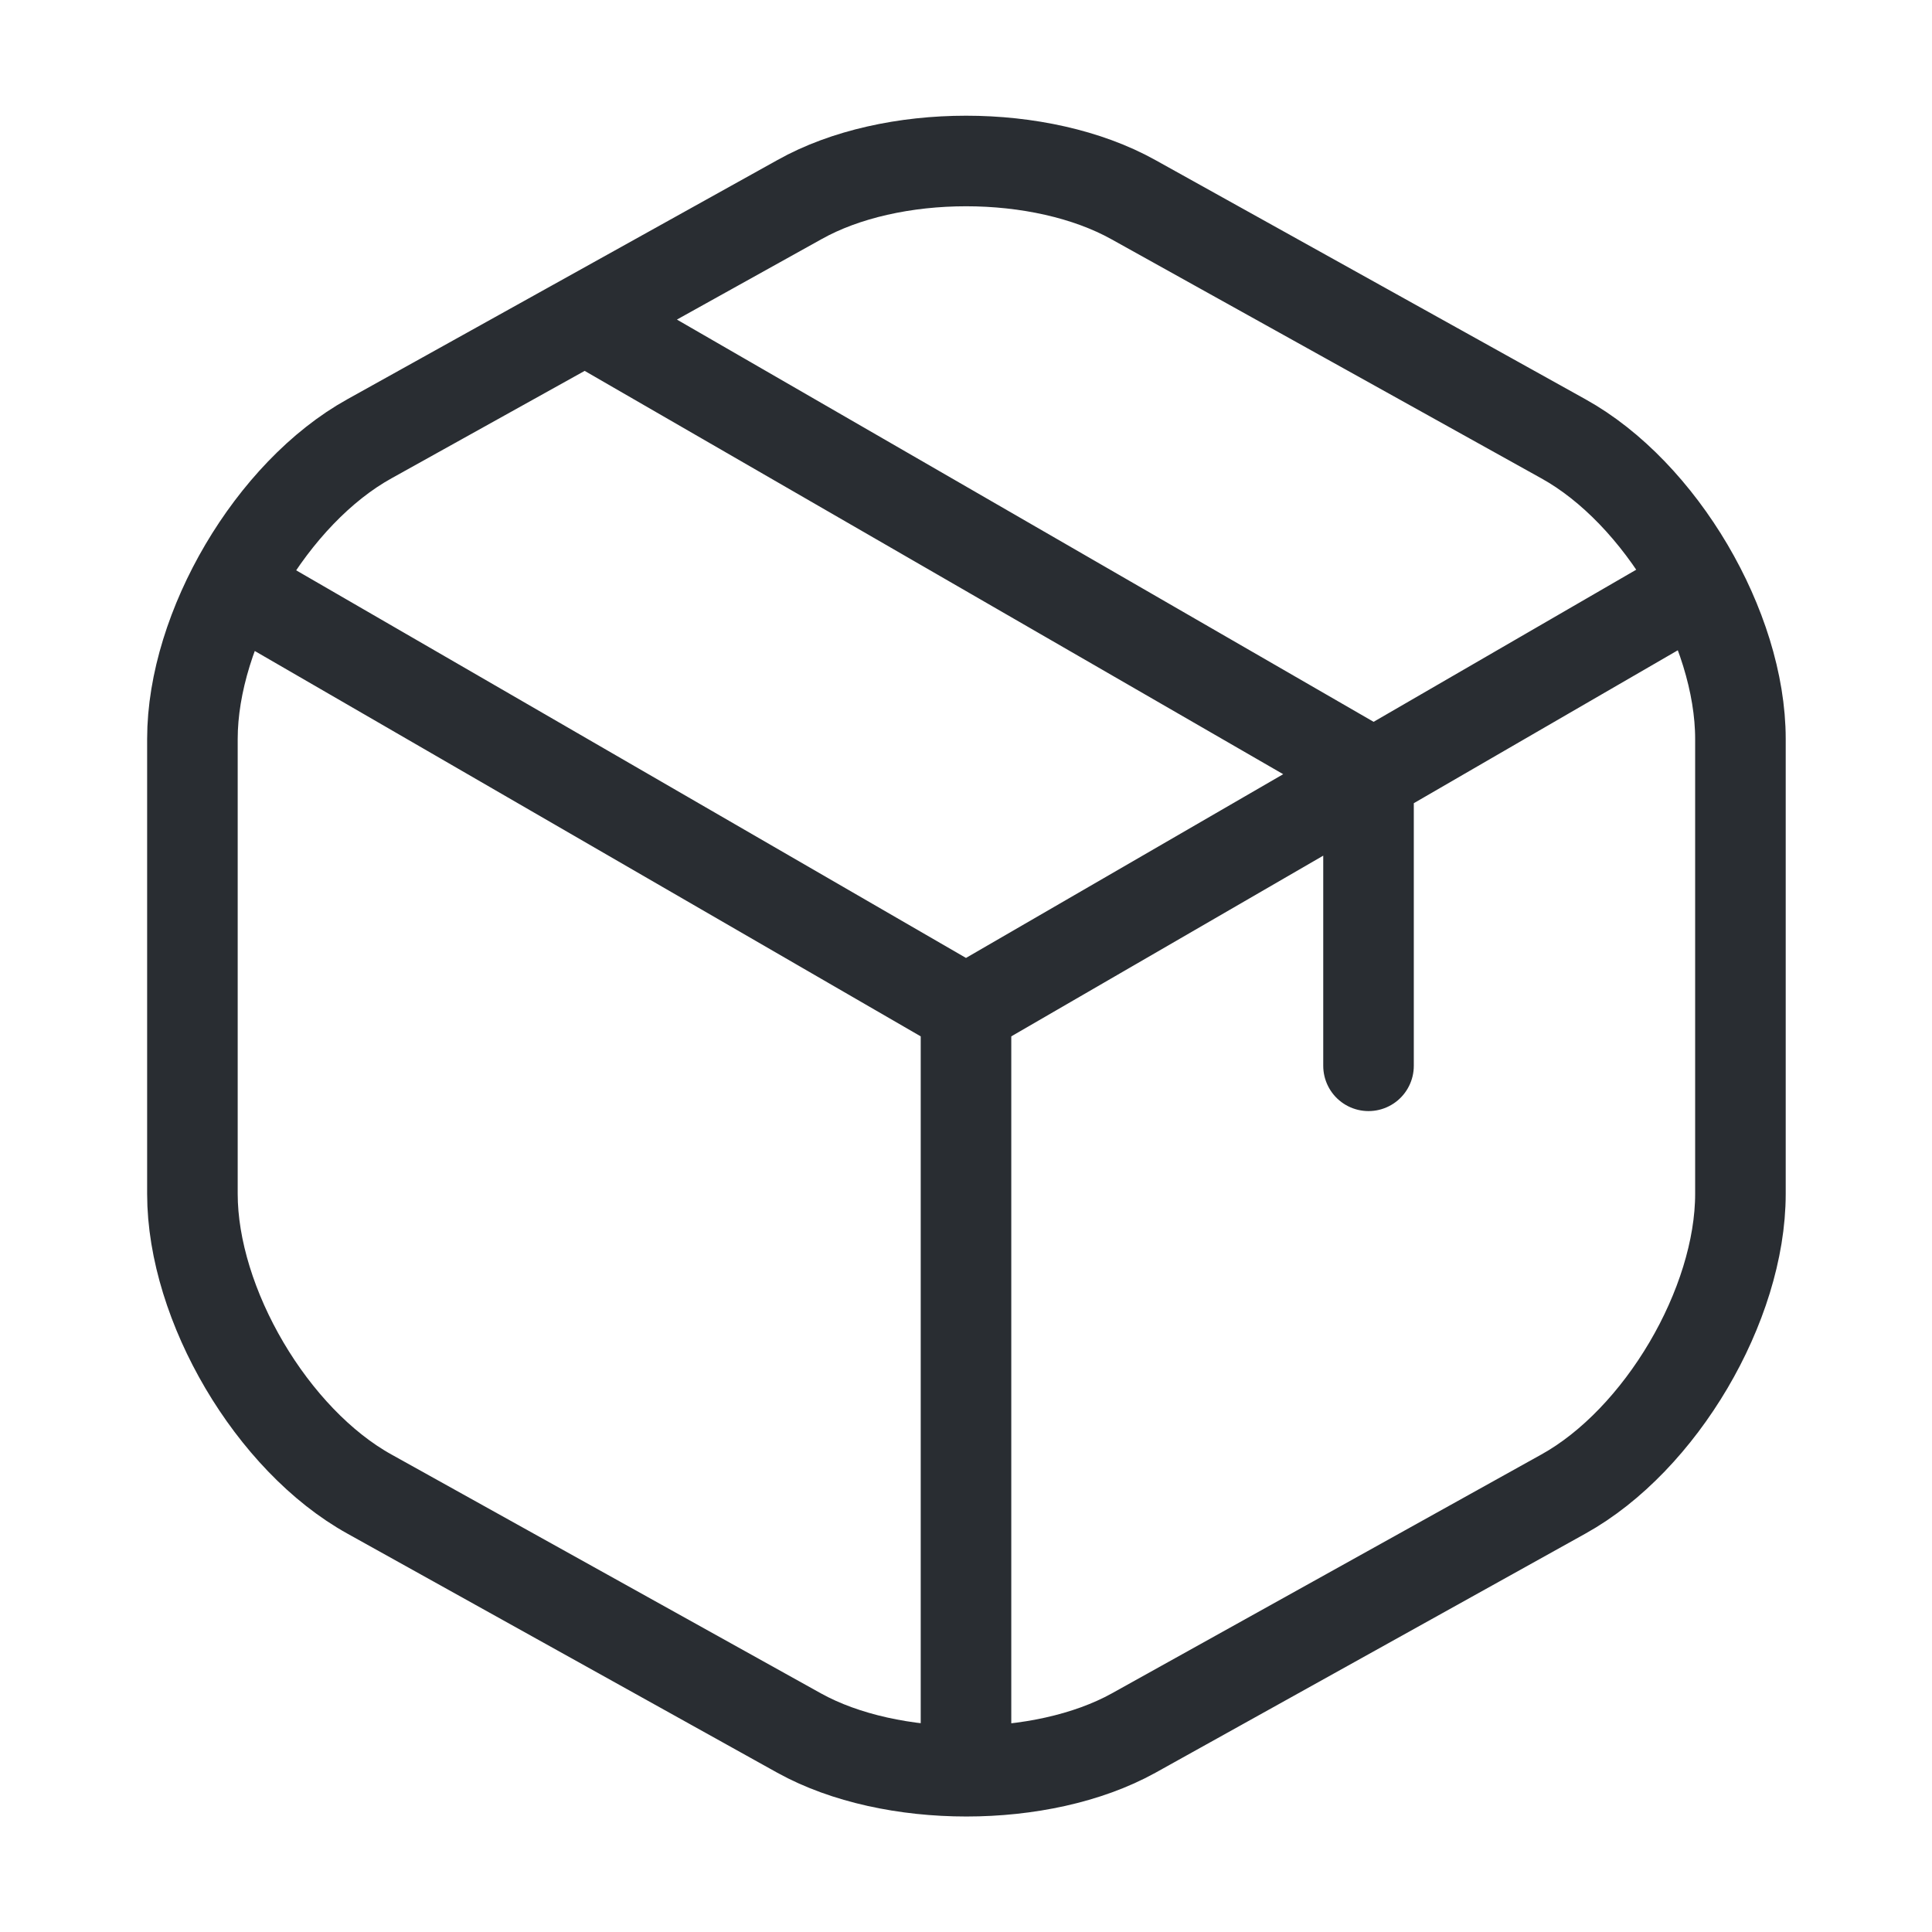 <svg width="32" height="32" viewBox="0 0 32 32" fill="none" xmlns="http://www.w3.org/2000/svg">
<path d="M4.227 9.92L16 16.733L27.693 9.96M16 28.813V16.72M22.667 17.653V12.773L10.013 5.467M13.24 3.307L6.12 7.267C4.507 8.16 3.187 10.4 3.187 12.24V19.773C3.187 21.613 4.507 23.853 6.12 24.747L13.24 28.707C14.76 29.547 17.253 29.547 18.773 28.707L25.893 24.747C27.507 23.853 28.827 21.613 28.827 19.773V12.24C28.827 10.4 27.507 8.16 25.893 7.267L18.773 3.307C17.24 2.453 14.76 2.453 13.24 3.307Z" stroke="#292D32" stroke-width="1.5" stroke-linecap="round" stroke-linejoin="round"/>
</svg>
